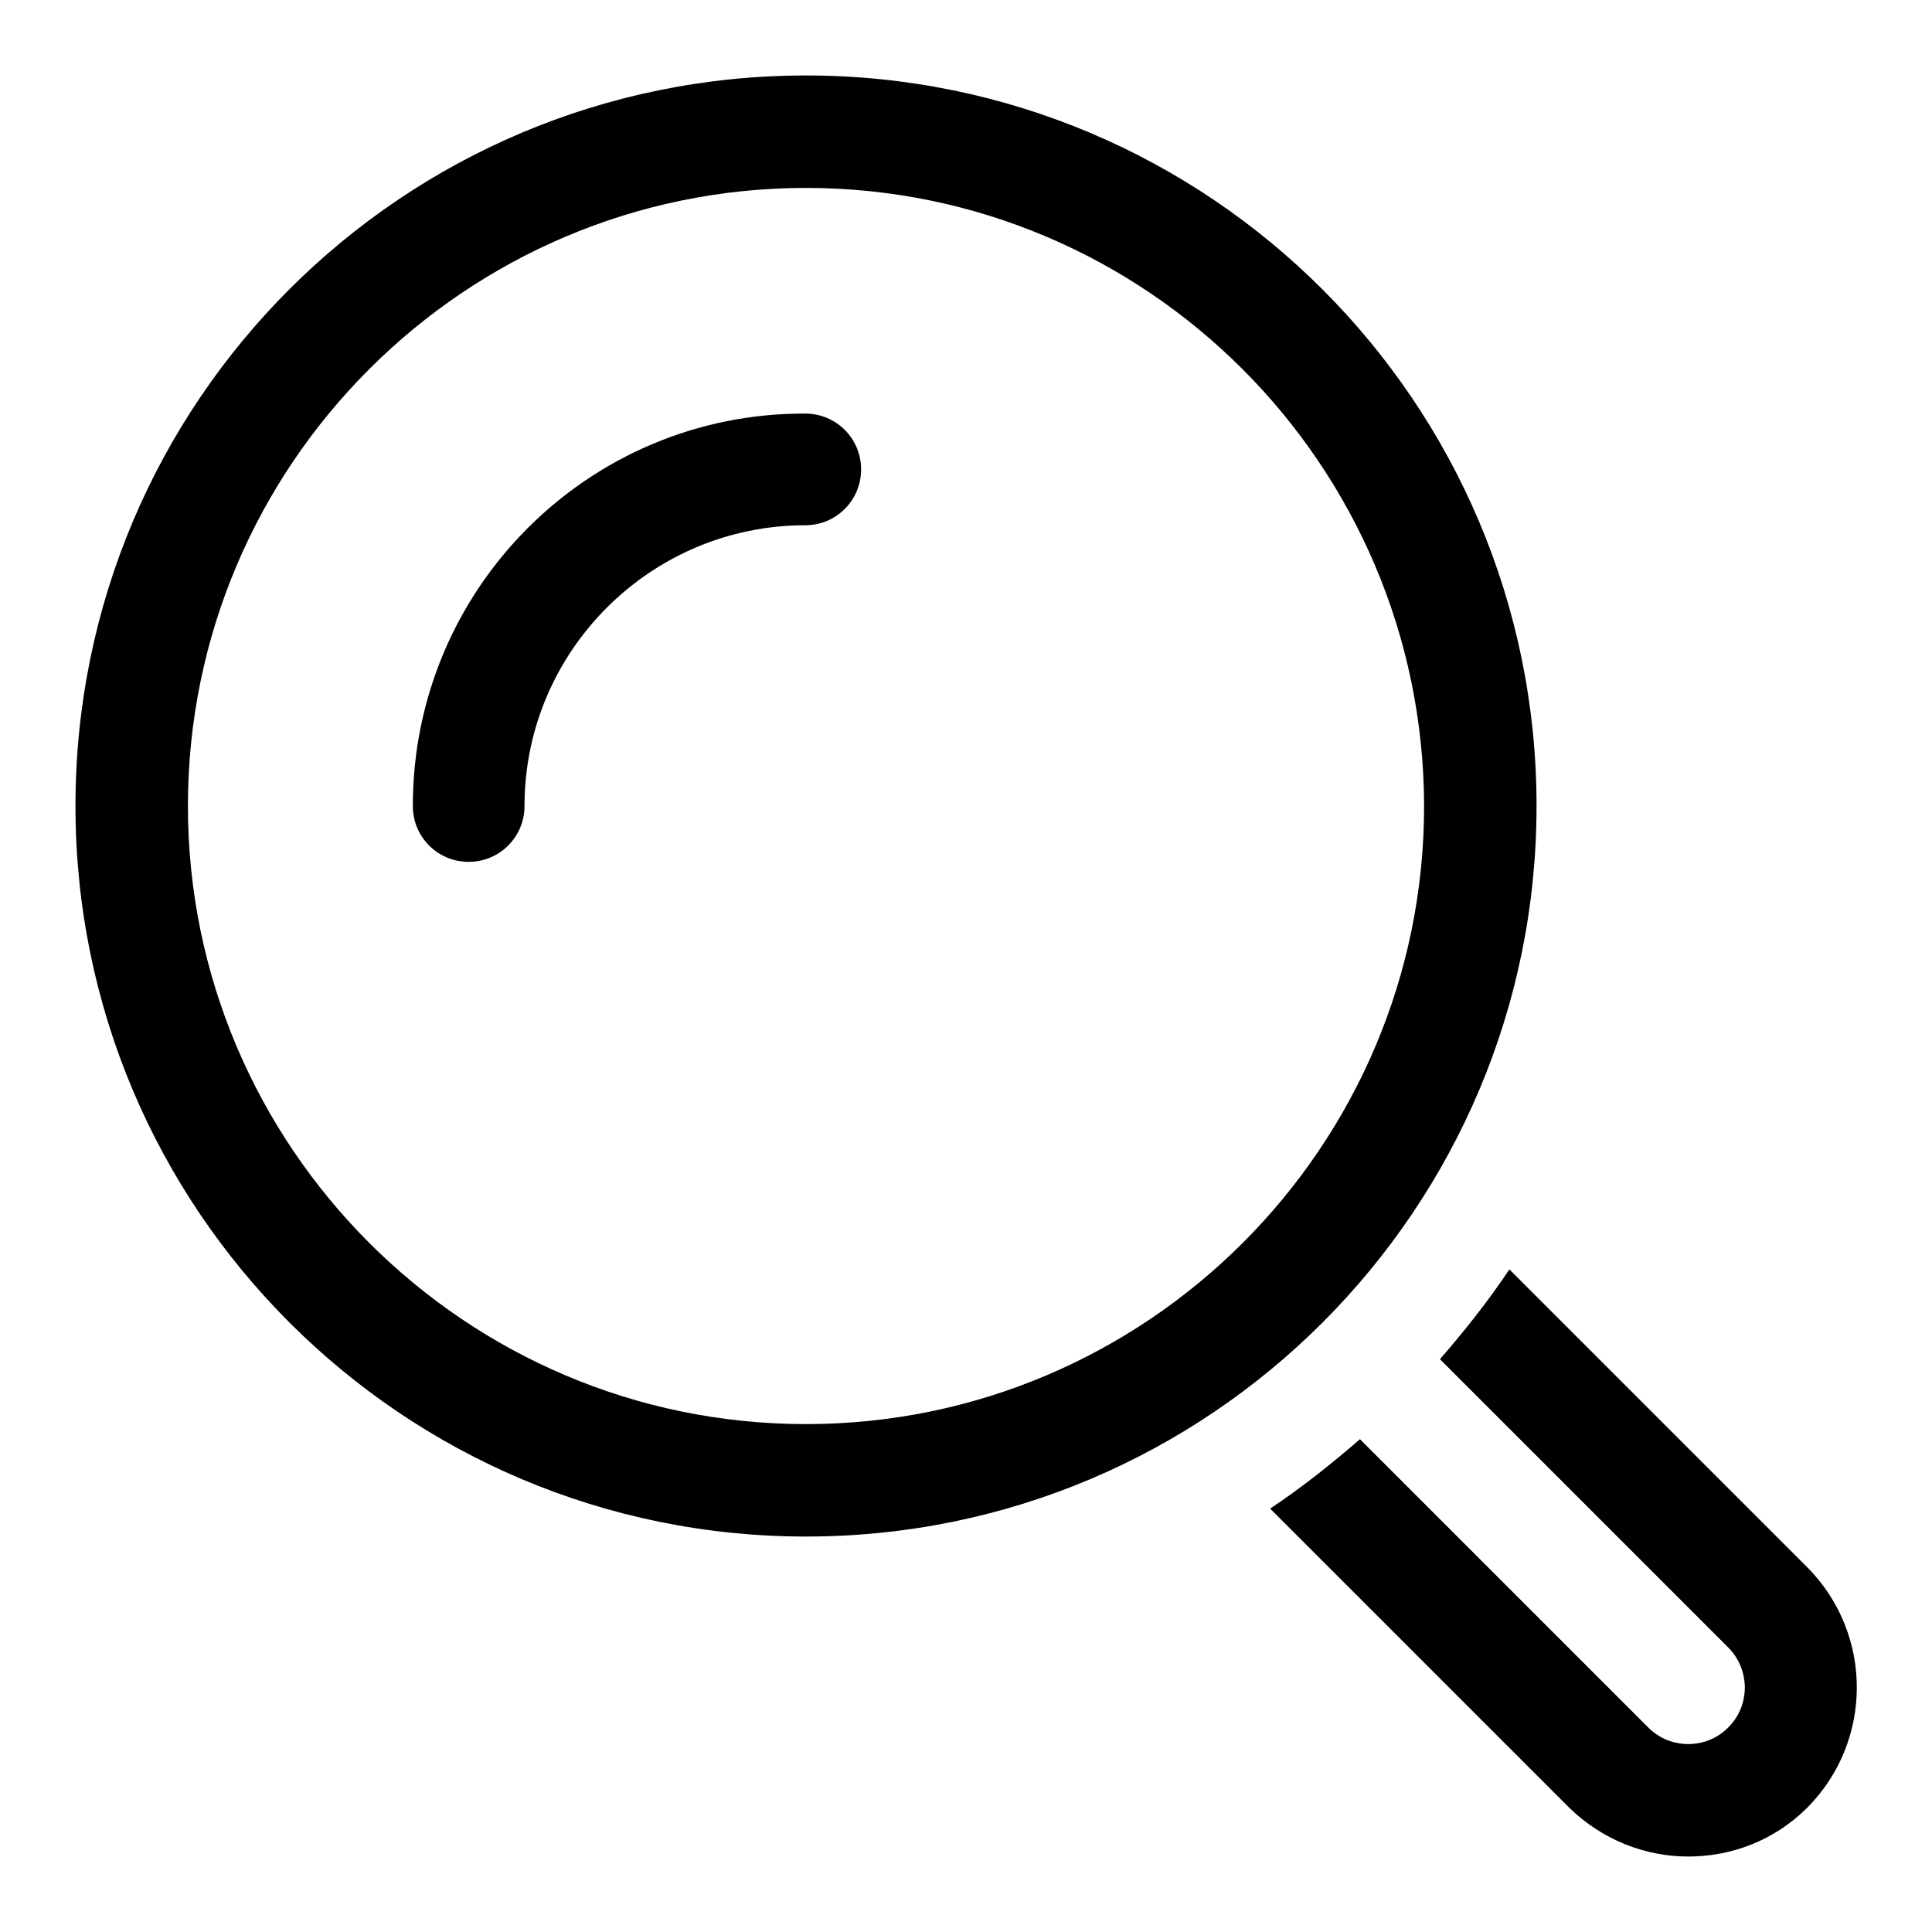 <?xml version="1.0" encoding="utf-8"?>
<!-- Svg Vector Icons : http://www.onlinewebfonts.com/icon -->
<!DOCTYPE svg PUBLIC "-//W3C//DTD SVG 1.1//EN" "http://www.w3.org/Graphics/SVG/1.1/DTD/svg11.dtd">
<svg version="1.1" xmlns="http://www.w3.org/2000/svg" xmlns:xlink="http://www.w3.org/1999/xlink" x="0px" y="0px" viewBox="0 0 256 256" enable-background="new 0 0 256 256" xml:space="preserve">
<g> <path fill="#000000" d="M239.5,239.5c-4.4,4.4-10.1,6.5-15.8,6.5c-5.7,0-11.4-2.2-15.8-6.5l-39.6-39.6c4.2-2.8,8.1-5.9,11.9-9.2 l38.2,38.2c1.9,1.9,4.1,2.2,5.3,2.2s3.4-0.3,5.3-2.2c1.9-1.9,2.2-4.1,2.2-5.3c0-1.1-0.3-3.4-2.2-5.3l-38.2-38.2 c3.3-3.8,6.4-7.7,9.2-11.9l39.6,39.6C248.2,216.6,248.2,230.7,239.5,239.5z M106.8,24.9c-45.1,0-81.9,36.7-81.9,81.9 c0,45.1,36.7,81.9,81.9,81.9c45.1,0,81.9-36.7,81.9-81.9C188.6,61.6,151.9,24.9,106.8,24.9 M106.8,10c53.4,0,96.8,43.3,96.8,96.8 c0,53.4-43.3,96.8-96.8,96.8c-53.4,0-96.8-43.3-96.8-96.8C10,53.3,53.3,10,106.8,10L106.8,10z M69.5,106.8 c0-20.5,16.7-37.2,37.2-37.2c4.1,0,7.4-3.3,7.4-7.4c0-4.1-3.3-7.4-7.4-7.4C78,54.7,54.7,78,54.7,106.8c0,4.1,3.3,7.4,7.4,7.4 C66.2,114.2,69.5,110.9,69.5,106.8z"/></g>
</svg>